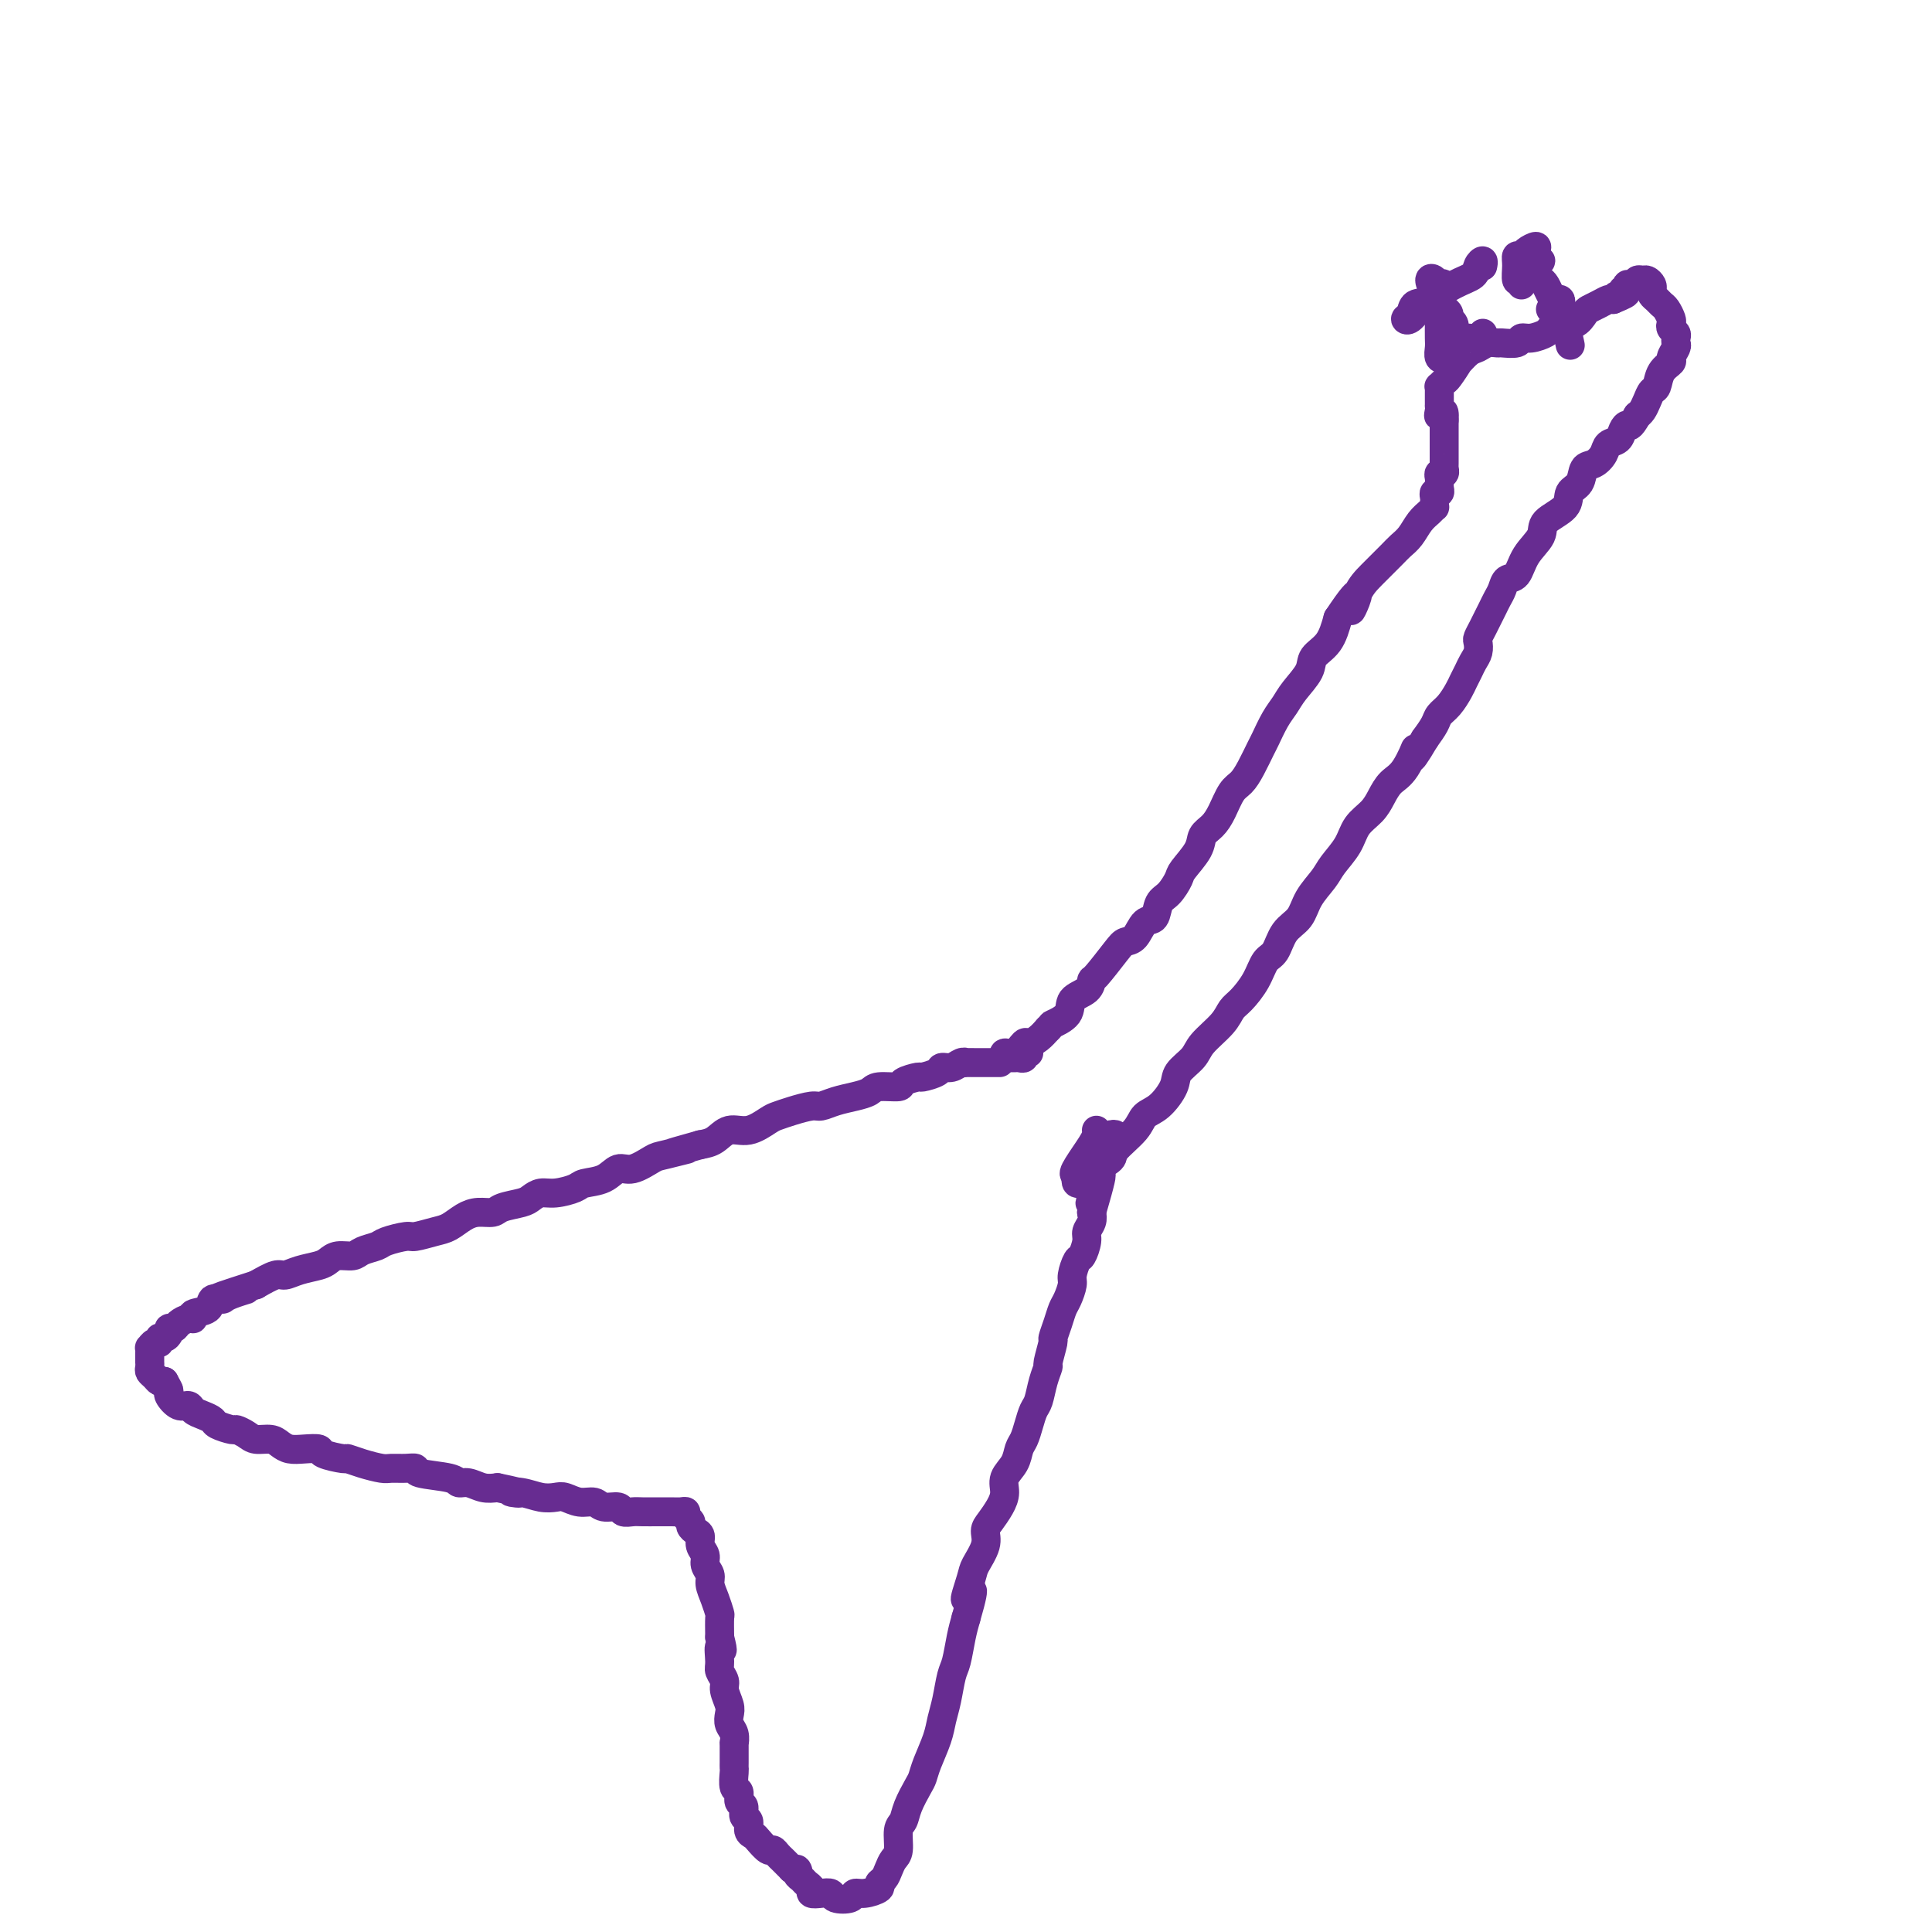 <svg viewBox='0 0 400 400' version='1.1' xmlns='http://www.w3.org/2000/svg' xmlns:xlink='http://www.w3.org/1999/xlink'><g fill='none' stroke='#672C91' stroke-width='6' stroke-linecap='round' stroke-linejoin='round'><path d='M207,220c-0.342,-0.000 -0.683,-0.000 -1,0c-0.317,0.000 -0.608,0.000 -1,0c-0.392,-0.000 -0.883,-0.000 -1,0c-0.117,0.000 0.141,0.000 0,0c-0.141,-0.000 -0.681,-0.001 -1,0c-0.319,0.001 -0.417,0.004 -1,0c-0.583,-0.004 -1.652,-0.016 -2,0c-0.348,0.016 0.025,0.060 0,0c-0.025,-0.060 -0.449,-0.222 -1,0c-0.551,0.222 -1.231,0.829 -2,1c-0.769,0.171 -1.629,-0.095 -2,0c-0.371,0.095 -0.253,0.551 -1,1c-0.747,0.449 -2.357,0.890 -3,1c-0.643,0.110 -0.317,-0.111 -1,0c-0.683,0.111 -2.373,0.555 -3,1c-0.627,0.445 -0.191,0.893 -1,1c-0.809,0.107 -2.864,-0.125 -4,0c-1.136,0.125 -1.352,0.607 -2,1c-0.648,0.393 -1.727,0.697 -3,1c-1.273,0.303 -2.740,0.606 -4,1c-1.260,0.394 -2.314,0.878 -3,1c-0.686,0.122 -1.005,-0.117 -2,0c-0.995,0.117 -2.668,0.590 -4,1c-1.332,0.410 -2.324,0.758 -3,1c-0.676,0.242 -1.038,0.380 -2,1c-0.962,0.620 -2.526,1.723 -4,2c-1.474,0.277 -2.858,-0.272 -4,0c-1.142,0.272 -2.040,1.363 -3,2c-0.960,0.637 -1.980,0.818 -3,1'/><path d='M145,237c-10.062,2.803 -4.218,1.309 -3,1c1.218,-0.309 -2.189,0.565 -4,1c-1.811,0.435 -2.026,0.431 -3,1c-0.974,0.569 -2.706,1.710 -4,2c-1.294,0.290 -2.149,-0.272 -3,0c-0.851,0.272 -1.698,1.379 -3,2c-1.302,0.621 -3.059,0.758 -4,1c-0.941,0.242 -1.065,0.590 -2,1c-0.935,0.410 -2.681,0.883 -4,1c-1.319,0.117 -2.211,-0.122 -3,0c-0.789,0.122 -1.474,0.607 -2,1c-0.526,0.393 -0.892,0.696 -2,1c-1.108,0.304 -2.957,0.610 -4,1c-1.043,0.390 -1.278,0.864 -2,1c-0.722,0.136 -1.931,-0.065 -3,0c-1.069,0.065 -1.999,0.395 -3,1c-1.001,0.605 -2.072,1.486 -3,2c-0.928,0.514 -1.714,0.663 -3,1c-1.286,0.337 -3.073,0.864 -4,1c-0.927,0.136 -0.996,-0.117 -2,0c-1.004,0.117 -2.944,0.605 -4,1c-1.056,0.395 -1.228,0.697 -2,1c-0.772,0.303 -2.144,0.606 -3,1c-0.856,0.394 -1.194,0.879 -2,1c-0.806,0.121 -2.079,-0.121 -3,0c-0.921,0.121 -1.491,0.605 -2,1c-0.509,0.395 -0.957,0.700 -2,1c-1.043,0.300 -2.682,0.596 -4,1c-1.318,0.404 -2.316,0.916 -3,1c-0.684,0.084 -1.052,-0.262 -2,0c-0.948,0.262 -2.474,1.131 -4,2'/><path d='M53,266c-14.527,4.670 -4.846,1.847 -2,1c2.846,-0.847 -1.144,0.284 -3,1c-1.856,0.716 -1.579,1.019 -2,1c-0.421,-0.019 -1.540,-0.360 -2,0c-0.460,0.360 -0.259,1.420 -1,2c-0.741,0.580 -2.422,0.681 -3,1c-0.578,0.319 -0.054,0.855 0,1c0.054,0.145 -0.363,-0.102 -1,0c-0.637,0.102 -1.494,0.553 -2,1c-0.506,0.447 -0.661,0.889 -1,1c-0.339,0.111 -0.861,-0.110 -1,0c-0.139,0.110 0.103,0.550 0,1c-0.103,0.450 -0.553,0.909 -1,1c-0.447,0.091 -0.890,-0.187 -1,0c-0.110,0.187 0.114,0.838 0,1c-0.114,0.162 -0.566,-0.164 -1,0c-0.434,0.164 -0.848,0.818 -1,1c-0.152,0.182 -0.041,-0.110 0,0c0.041,0.110 0.011,0.621 0,1c-0.011,0.379 -0.004,0.626 0,1c0.004,0.374 0.004,0.873 0,1c-0.004,0.127 -0.012,-0.120 0,0c0.012,0.120 0.045,0.607 0,1c-0.045,0.393 -0.167,0.693 0,1c0.167,0.307 0.622,0.621 1,1c0.378,0.379 0.679,0.823 1,1c0.321,0.177 0.660,0.089 1,0'/><path d='M34,286c0.715,1.354 1.003,1.739 1,2c-0.003,0.261 -0.296,0.399 0,1c0.296,0.601 1.183,1.667 2,2c0.817,0.333 1.565,-0.066 2,0c0.435,0.066 0.558,0.596 1,1c0.442,0.404 1.203,0.682 2,1c0.797,0.318 1.631,0.676 2,1c0.369,0.324 0.272,0.612 1,1c0.728,0.388 2.282,0.874 3,1c0.718,0.126 0.601,-0.107 1,0c0.399,0.107 1.314,0.554 2,1c0.686,0.446 1.145,0.890 2,1c0.855,0.110 2.107,-0.115 3,0c0.893,0.115 1.426,0.569 2,1c0.574,0.431 1.188,0.837 2,1c0.812,0.163 1.823,0.081 3,0c1.177,-0.081 2.519,-0.163 3,0c0.481,0.163 0.100,0.569 1,1c0.900,0.431 3.080,0.886 4,1c0.920,0.114 0.581,-0.113 1,0c0.419,0.113 1.595,0.565 3,1c1.405,0.435 3.040,0.852 4,1c0.960,0.148 1.245,0.028 2,0c0.755,-0.028 1.980,0.035 3,0c1.020,-0.035 1.833,-0.168 2,0c0.167,0.168 -0.314,0.637 1,1c1.314,0.363 4.424,0.619 6,1c1.576,0.381 1.618,0.886 2,1c0.382,0.114 1.103,-0.161 2,0c0.897,0.161 1.971,0.760 3,1c1.029,0.240 2.015,0.120 3,0'/><path d='M103,308c7.264,1.480 3.923,1.180 3,1c-0.923,-0.180 0.570,-0.240 2,0c1.430,0.240 2.796,0.781 4,1c1.204,0.219 2.247,0.115 3,0c0.753,-0.115 1.218,-0.242 2,0c0.782,0.242 1.882,0.853 3,1c1.118,0.147 2.253,-0.171 3,0c0.747,0.171 1.105,0.830 2,1c0.895,0.170 2.328,-0.151 3,0c0.672,0.151 0.585,0.772 1,1c0.415,0.228 1.332,0.061 2,0c0.668,-0.061 1.085,-0.016 2,0c0.915,0.016 2.326,0.004 3,0c0.674,-0.004 0.610,0.002 1,0c0.390,-0.002 1.233,-0.012 2,0c0.767,0.012 1.459,0.045 2,0c0.541,-0.045 0.932,-0.166 1,0c0.068,0.166 -0.188,0.621 0,1c0.188,0.379 0.820,0.682 1,1c0.180,0.318 -0.091,0.652 0,1c0.091,0.348 0.545,0.712 1,1c0.455,0.288 0.910,0.500 1,1c0.090,0.500 -0.187,1.288 0,2c0.187,0.712 0.837,1.348 1,2c0.163,0.652 -0.163,1.321 0,2c0.163,0.679 0.814,1.370 1,2c0.186,0.630 -0.094,1.199 0,2c0.094,0.801 0.561,1.833 1,3c0.439,1.167 0.849,2.468 1,3c0.151,0.532 0.043,0.295 0,1c-0.043,0.705 -0.022,2.353 0,4'/><path d='M149,339c1.078,4.318 0.274,2.115 0,2c-0.274,-0.115 -0.017,1.860 0,3c0.017,1.140 -0.205,1.446 0,2c0.205,0.554 0.839,1.356 1,2c0.161,0.644 -0.149,1.131 0,2c0.149,0.869 0.758,2.122 1,3c0.242,0.878 0.117,1.381 0,2c-0.117,0.619 -0.228,1.353 0,2c0.228,0.647 0.793,1.206 1,2c0.207,0.794 0.055,1.824 0,2c-0.055,0.176 -0.015,-0.502 0,0c0.015,0.502 0.003,2.184 0,3c-0.003,0.816 0.003,0.767 0,1c-0.003,0.233 -0.016,0.749 0,1c0.016,0.251 0.061,0.237 0,1c-0.061,0.763 -0.228,2.302 0,3c0.228,0.698 0.850,0.553 1,1c0.150,0.447 -0.171,1.485 0,2c0.171,0.515 0.834,0.505 1,1c0.166,0.495 -0.164,1.493 0,2c0.164,0.507 0.821,0.522 1,1c0.179,0.478 -0.121,1.420 0,2c0.121,0.580 0.662,0.799 1,1c0.338,0.201 0.472,0.382 1,1c0.528,0.618 1.451,1.671 2,2c0.549,0.329 0.725,-0.066 1,0c0.275,0.066 0.648,0.592 1,1c0.352,0.408 0.682,0.697 1,1c0.318,0.303 0.624,0.620 1,1c0.376,0.380 0.822,0.823 1,1c0.178,0.177 0.089,0.089 0,0'/><path d='M164,387c1.632,1.190 1.212,0.164 1,0c-0.212,-0.164 -0.216,0.534 0,1c0.216,0.466 0.652,0.699 1,1c0.348,0.301 0.608,0.668 1,1c0.392,0.332 0.915,0.628 1,1c0.085,0.372 -0.268,0.819 0,1c0.268,0.181 1.156,0.097 2,0c0.844,-0.097 1.642,-0.207 2,0c0.358,0.207 0.275,0.732 1,1c0.725,0.268 2.256,0.279 3,0c0.744,-0.279 0.700,-0.847 1,-1c0.300,-0.153 0.945,0.111 2,0c1.055,-0.111 2.520,-0.597 3,-1c0.480,-0.403 -0.025,-0.725 0,-1c0.025,-0.275 0.580,-0.504 1,-1c0.420,-0.496 0.704,-1.259 1,-2c0.296,-0.741 0.603,-1.460 1,-2c0.397,-0.540 0.884,-0.901 1,-2c0.116,-1.099 -0.137,-2.937 0,-4c0.137,-1.063 0.666,-1.350 1,-2c0.334,-0.650 0.475,-1.664 1,-3c0.525,-1.336 1.436,-2.993 2,-4c0.564,-1.007 0.781,-1.362 1,-2c0.219,-0.638 0.440,-1.557 1,-3c0.560,-1.443 1.459,-3.409 2,-5c0.541,-1.591 0.722,-2.806 1,-4c0.278,-1.194 0.652,-2.367 1,-4c0.348,-1.633 0.671,-3.726 1,-5c0.329,-1.274 0.666,-1.728 1,-3c0.334,-1.272 0.667,-3.364 1,-5c0.333,-1.636 0.667,-2.818 1,-4'/><path d='M200,335c2.731,-9.361 0.560,-4.763 0,-4c-0.560,0.763 0.493,-2.308 1,-4c0.507,-1.692 0.468,-2.003 1,-3c0.532,-0.997 1.635,-2.679 2,-4c0.365,-1.321 -0.009,-2.282 0,-3c0.009,-0.718 0.402,-1.192 1,-2c0.598,-0.808 1.403,-1.950 2,-3c0.597,-1.050 0.986,-2.010 1,-3c0.014,-0.990 -0.347,-2.011 0,-3c0.347,-0.989 1.402,-1.946 2,-3c0.598,-1.054 0.738,-2.206 1,-3c0.262,-0.794 0.647,-1.230 1,-2c0.353,-0.770 0.673,-1.874 1,-3c0.327,-1.126 0.661,-2.273 1,-3c0.339,-0.727 0.683,-1.032 1,-2c0.317,-0.968 0.606,-2.597 1,-4c0.394,-1.403 0.893,-2.581 1,-3c0.107,-0.419 -0.179,-0.080 0,-1c0.179,-0.920 0.821,-3.099 1,-4c0.179,-0.901 -0.106,-0.525 0,-1c0.106,-0.475 0.602,-1.803 1,-3c0.398,-1.197 0.698,-2.265 1,-3c0.302,-0.735 0.605,-1.137 1,-2c0.395,-0.863 0.880,-2.189 1,-3c0.120,-0.811 -0.127,-1.109 0,-2c0.127,-0.891 0.626,-2.374 1,-3c0.374,-0.626 0.622,-0.394 1,-1c0.378,-0.606 0.885,-2.049 1,-3c0.115,-0.951 -0.161,-1.410 0,-2c0.161,-0.590 0.760,-1.311 1,-2c0.240,-0.689 0.120,-1.344 0,-2'/><path d='M226,251c3.979,-13.611 0.926,-5.639 0,-3c-0.926,2.639 0.276,-0.056 1,-2c0.724,-1.944 0.969,-3.137 1,-4c0.031,-0.863 -0.153,-1.395 0,-2c0.153,-0.605 0.644,-1.283 1,-2c0.356,-0.717 0.579,-1.474 1,-2c0.421,-0.526 1.041,-0.821 1,-1c-0.041,-0.179 -0.742,-0.240 -1,0c-0.258,0.240 -0.074,0.783 0,1c0.074,0.217 0.037,0.109 0,0'/><path d='M213,218c-0.446,-0.113 -0.893,-0.227 -1,0c-0.107,0.227 0.125,0.793 0,1c-0.125,0.207 -0.608,0.055 -1,0c-0.392,-0.055 -0.693,-0.014 -1,0c-0.307,0.014 -0.620,-0.001 -1,0c-0.380,0.001 -0.828,0.016 -1,0c-0.172,-0.016 -0.067,-0.065 0,0c0.067,0.065 0.097,0.242 0,0c-0.097,-0.242 -0.321,-0.904 0,-1c0.321,-0.096 1.188,0.375 2,0c0.812,-0.375 1.568,-1.595 2,-2c0.432,-0.405 0.539,0.006 1,0c0.461,-0.006 1.274,-0.430 2,-1c0.726,-0.570 1.363,-1.285 2,-2'/><path d='M217,213c1.132,-1.076 0.461,-0.765 1,-1c0.539,-0.235 2.288,-1.015 3,-2c0.712,-0.985 0.386,-2.176 1,-3c0.614,-0.824 2.167,-1.282 3,-2c0.833,-0.718 0.947,-1.696 1,-2c0.053,-0.304 0.044,0.065 1,-1c0.956,-1.065 2.876,-3.565 4,-5c1.124,-1.435 1.452,-1.806 2,-2c0.548,-0.194 1.315,-0.211 2,-1c0.685,-0.789 1.287,-2.351 2,-3c0.713,-0.649 1.537,-0.385 2,-1c0.463,-0.615 0.566,-2.111 1,-3c0.434,-0.889 1.201,-1.173 2,-2c0.799,-0.827 1.632,-2.199 2,-3c0.368,-0.801 0.273,-1.031 1,-2c0.727,-0.969 2.278,-2.676 3,-4c0.722,-1.324 0.616,-2.266 1,-3c0.384,-0.734 1.257,-1.262 2,-2c0.743,-0.738 1.355,-1.686 2,-3c0.645,-1.314 1.324,-2.993 2,-4c0.676,-1.007 1.350,-1.340 2,-2c0.650,-0.660 1.277,-1.646 2,-3c0.723,-1.354 1.543,-3.075 2,-4c0.457,-0.925 0.550,-1.055 1,-2c0.450,-0.945 1.256,-2.703 2,-4c0.744,-1.297 1.424,-2.131 2,-3c0.576,-0.869 1.047,-1.774 2,-3c0.953,-1.226 2.390,-2.772 3,-4c0.610,-1.228 0.395,-2.138 1,-3c0.605,-0.862 2.030,-1.675 3,-3c0.970,-1.325 1.485,-3.163 2,-5'/><path d='M277,128c6.067,-9.138 3.733,-3.484 3,-2c-0.733,1.484 0.135,-1.201 1,-3c0.865,-1.799 1.726,-2.712 3,-4c1.274,-1.288 2.961,-2.950 4,-4c1.039,-1.050 1.431,-1.487 2,-2c0.569,-0.513 1.315,-1.103 2,-2c0.685,-0.897 1.308,-2.100 2,-3c0.692,-0.900 1.454,-1.498 2,-2c0.546,-0.502 0.877,-0.909 1,-1c0.123,-0.091 0.037,0.134 0,0c-0.037,-0.134 -0.024,-0.627 0,-1c0.024,-0.373 0.059,-0.625 0,-1c-0.059,-0.375 -0.212,-0.874 0,-1c0.212,-0.126 0.788,0.120 1,0c0.212,-0.120 0.061,-0.605 0,-1c-0.061,-0.395 -0.030,-0.698 0,-1c0.030,-0.302 0.061,-0.602 0,-1c-0.061,-0.398 -0.212,-0.894 0,-1c0.212,-0.106 0.789,0.179 1,0c0.211,-0.179 0.057,-0.822 0,-1c-0.057,-0.178 -0.015,0.109 0,0c0.015,-0.109 0.004,-0.614 0,-1c-0.004,-0.386 -0.001,-0.653 0,-1c0.001,-0.347 0.000,-0.776 0,-1c-0.000,-0.224 -0.000,-0.245 0,-1c0.000,-0.755 0.000,-2.244 0,-3c-0.000,-0.756 -0.000,-0.781 0,-1c0.000,-0.219 0.000,-0.634 0,-1c-0.000,-0.366 -0.000,-0.683 0,-1'/><path d='M299,87c0.238,-3.122 -0.668,-1.428 -1,-1c-0.332,0.428 -0.089,-0.410 0,-1c0.089,-0.590 0.024,-0.931 0,-1c-0.024,-0.069 -0.006,0.135 0,0c0.006,-0.135 0.001,-0.610 0,-1c-0.001,-0.390 0.003,-0.697 0,-1c-0.003,-0.303 -0.013,-0.604 0,-1c0.013,-0.396 0.050,-0.889 0,-1c-0.050,-0.111 -0.187,0.158 0,0c0.187,-0.158 0.697,-0.743 1,-1c0.303,-0.257 0.399,-0.187 1,-1c0.601,-0.813 1.708,-2.509 2,-3c0.292,-0.491 -0.230,0.222 0,0c0.230,-0.222 1.211,-1.380 2,-2c0.789,-0.620 1.385,-0.701 2,-1c0.615,-0.299 1.249,-0.816 2,-1c0.751,-0.184 1.617,-0.034 2,0c0.383,0.034 0.281,-0.046 1,0c0.719,0.046 2.258,0.220 3,0c0.742,-0.220 0.687,-0.834 1,-1c0.313,-0.166 0.993,0.115 2,0c1.007,-0.115 2.340,-0.626 3,-1c0.660,-0.374 0.648,-0.611 1,-1c0.352,-0.389 1.067,-0.930 2,-1c0.933,-0.070 2.085,0.331 3,0c0.915,-0.331 1.593,-1.395 2,-2c0.407,-0.605 0.542,-0.750 1,-1c0.458,-0.250 1.239,-0.606 2,-1c0.761,-0.394 1.503,-0.827 2,-1c0.497,-0.173 0.748,-0.087 1,0'/><path d='M334,62c4.803,-1.946 1.809,-1.310 1,-1c-0.809,0.310 0.567,0.293 1,0c0.433,-0.293 -0.077,-0.862 0,-1c0.077,-0.138 0.742,0.155 1,0c0.258,-0.155 0.111,-0.759 0,-1c-0.111,-0.241 -0.185,-0.118 0,0c0.185,0.118 0.628,0.231 1,0c0.372,-0.231 0.674,-0.805 1,-1c0.326,-0.195 0.675,-0.011 1,0c0.325,0.011 0.626,-0.152 1,0c0.374,0.152 0.821,0.618 1,1c0.179,0.382 0.089,0.679 0,1c-0.089,0.321 -0.178,0.667 0,1c0.178,0.333 0.622,0.652 1,1c0.378,0.348 0.689,0.723 1,1c0.311,0.277 0.623,0.455 1,1c0.377,0.545 0.819,1.455 1,2c0.181,0.545 0.101,0.724 0,1c-0.101,0.276 -0.222,0.650 0,1c0.222,0.350 0.787,0.675 1,1c0.213,0.325 0.073,0.650 0,1c-0.073,0.350 -0.079,0.725 0,1c0.079,0.275 0.242,0.448 0,1c-0.242,0.552 -0.891,1.481 -1,2c-0.109,0.519 0.322,0.628 0,1c-0.322,0.372 -1.396,1.006 -2,2c-0.604,0.994 -0.739,2.346 -1,3c-0.261,0.654 -0.647,0.608 -1,1c-0.353,0.392 -0.672,1.221 -1,2c-0.328,0.779 -0.665,1.508 -1,2c-0.335,0.492 -0.667,0.746 -1,1'/><path d='M339,86c-1.638,2.897 -1.734,2.141 -2,2c-0.266,-0.141 -0.704,0.334 -1,1c-0.296,0.666 -0.451,1.525 -1,2c-0.549,0.475 -1.494,0.568 -2,1c-0.506,0.432 -0.574,1.203 -1,2c-0.426,0.797 -1.210,1.620 -2,2c-0.790,0.380 -1.585,0.317 -2,1c-0.415,0.683 -0.448,2.110 -1,3c-0.552,0.890 -1.622,1.241 -2,2c-0.378,0.759 -0.065,1.927 -1,3c-0.935,1.073 -3.119,2.051 -4,3c-0.881,0.949 -0.460,1.868 -1,3c-0.540,1.132 -2.043,2.477 -3,4c-0.957,1.523 -1.370,3.223 -2,4c-0.630,0.777 -1.478,0.631 -2,1c-0.522,0.369 -0.717,1.253 -1,2c-0.283,0.747 -0.654,1.356 -1,2c-0.346,0.644 -0.667,1.324 -1,2c-0.333,0.676 -0.677,1.350 -1,2c-0.323,0.650 -0.625,1.276 -1,2c-0.375,0.724 -0.821,1.545 -1,2c-0.179,0.455 -0.090,0.545 0,1c0.090,0.455 0.179,1.276 0,2c-0.179,0.724 -0.628,1.353 -1,2c-0.372,0.647 -0.667,1.314 -1,2c-0.333,0.686 -0.704,1.390 -1,2c-0.296,0.610 -0.516,1.125 -1,2c-0.484,0.875 -1.233,2.111 -2,3c-0.767,0.889 -1.553,1.432 -2,2c-0.447,0.568 -0.556,1.162 -1,2c-0.444,0.838 -1.222,1.919 -2,3'/><path d='M295,153c-4.241,7.210 -2.342,2.736 -2,2c0.342,-0.736 -0.871,2.266 -2,4c-1.129,1.734 -2.174,2.199 -3,3c-0.826,0.801 -1.433,1.936 -2,3c-0.567,1.064 -1.095,2.055 -2,3c-0.905,0.945 -2.186,1.844 -3,3c-0.814,1.156 -1.162,2.568 -2,4c-0.838,1.432 -2.168,2.885 -3,4c-0.832,1.115 -1.167,1.892 -2,3c-0.833,1.108 -2.163,2.546 -3,4c-0.837,1.454 -1.182,2.923 -2,4c-0.818,1.077 -2.110,1.763 -3,3c-0.890,1.237 -1.380,3.027 -2,4c-0.620,0.973 -1.371,1.130 -2,2c-0.629,0.870 -1.135,2.452 -2,4c-0.865,1.548 -2.089,3.061 -3,4c-0.911,0.939 -1.509,1.305 -2,2c-0.491,0.695 -0.875,1.721 -2,3c-1.125,1.279 -2.989,2.812 -4,4c-1.011,1.188 -1.167,2.033 -2,3c-0.833,0.967 -2.342,2.057 -3,3c-0.658,0.943 -0.464,1.741 -1,3c-0.536,1.259 -1.801,2.981 -3,4c-1.199,1.019 -2.331,1.337 -3,2c-0.669,0.663 -0.875,1.672 -2,3c-1.125,1.328 -3.171,2.974 -4,4c-0.829,1.026 -0.443,1.432 -1,2c-0.557,0.568 -2.056,1.296 -3,2c-0.944,0.704 -1.331,1.382 -2,2c-0.669,0.618 -1.620,1.177 -2,1c-0.380,-0.177 -0.190,-1.088 0,-2'/><path d='M223,243c-2.012,0.988 1.458,-3.542 3,-6c1.542,-2.458 1.155,-2.845 1,-3c-0.155,-0.155 -0.077,-0.077 0,0'/><path d='M307,69c-0.259,0.423 -0.518,0.846 -1,1c-0.482,0.154 -1.187,0.039 -2,0c-0.813,-0.039 -1.733,-0.003 -2,0c-0.267,0.003 0.121,-0.027 0,0c-0.121,0.027 -0.750,0.109 -1,0c-0.250,-0.109 -0.122,-0.411 0,-1c0.122,-0.589 0.239,-1.465 0,-2c-0.239,-0.535 -0.835,-0.729 -1,-1c-0.165,-0.271 0.099,-0.619 0,-1c-0.099,-0.381 -0.562,-0.794 -1,-1c-0.438,-0.206 -0.849,-0.203 -1,0c-0.151,0.203 -0.040,0.606 0,1c0.040,0.394 0.010,0.778 0,1c-0.010,0.222 0.001,0.281 0,1c-0.001,0.719 -0.016,2.097 0,3c0.016,0.903 0.061,1.330 0,2c-0.061,0.670 -0.227,1.584 0,2c0.227,0.416 0.849,0.333 1,0c0.151,-0.333 -0.169,-0.916 0,-1c0.169,-0.084 0.826,0.331 1,0c0.174,-0.331 -0.136,-1.409 0,-2c0.136,-0.591 0.717,-0.694 1,-1c0.283,-0.306 0.269,-0.813 0,-1c-0.269,-0.187 -0.791,-0.053 -1,0c-0.209,0.053 -0.104,0.027 0,0'/><path d='M297,64c-0.039,-0.285 -0.078,-0.570 0,-1c0.078,-0.430 0.272,-1.005 0,-2c-0.272,-0.995 -1.011,-2.409 -1,-3c0.011,-0.591 0.771,-0.357 1,0c0.229,0.357 -0.073,0.839 0,1c0.073,0.161 0.520,0.003 1,0c0.480,-0.003 0.991,0.149 1,0c0.009,-0.149 -0.485,-0.601 -1,0c-0.515,0.601 -1.050,2.254 -2,3c-0.950,0.746 -2.315,0.584 -3,1c-0.685,0.416 -0.690,1.408 -1,2c-0.310,0.592 -0.924,0.783 -1,1c-0.076,0.217 0.385,0.458 1,0c0.615,-0.458 1.384,-1.616 3,-3c1.616,-1.384 4.079,-2.994 6,-4c1.921,-1.006 3.299,-1.408 4,-2c0.701,-0.592 0.724,-1.375 1,-2c0.276,-0.625 0.805,-1.091 1,-1c0.195,0.091 0.056,0.740 0,1c-0.056,0.260 -0.028,0.130 0,0'/><path d='M315,59c0.115,-0.497 0.230,-0.994 0,-1c-0.230,-0.006 -0.806,0.479 -1,0c-0.194,-0.479 -0.006,-1.923 0,-3c0.006,-1.077 -0.170,-1.789 0,-2c0.170,-0.211 0.687,0.077 1,0c0.313,-0.077 0.420,-0.519 1,-1c0.580,-0.481 1.631,-1.003 2,-1c0.369,0.003 0.057,0.529 0,1c-0.057,0.471 0.143,0.886 0,1c-0.143,0.114 -0.627,-0.074 -1,0c-0.373,0.074 -0.633,0.408 -1,1c-0.367,0.592 -0.841,1.441 -1,2c-0.159,0.559 -0.001,0.826 0,1c0.001,0.174 -0.153,0.253 0,0c0.153,-0.253 0.613,-0.839 1,-1c0.387,-0.161 0.703,0.102 1,0c0.297,-0.102 0.577,-0.568 1,-1c0.423,-0.432 0.989,-0.831 1,-1c0.011,-0.169 -0.533,-0.109 -1,0c-0.467,0.109 -0.858,0.267 -1,0c-0.142,-0.267 -0.035,-0.958 0,-1c0.035,-0.042 -0.001,0.566 0,1c0.001,0.434 0.039,0.694 0,1c-0.039,0.306 -0.154,0.659 0,1c0.154,0.341 0.577,0.671 1,1'/><path d='M318,57c0.488,0.967 0.709,0.885 1,1c0.291,0.115 0.653,0.426 1,1c0.347,0.574 0.679,1.411 1,2c0.321,0.589 0.631,0.928 1,1c0.369,0.072 0.796,-0.125 1,0c0.204,0.125 0.183,0.572 0,1c-0.183,0.428 -0.529,0.836 -1,1c-0.471,0.164 -1.066,0.082 -1,0c0.066,-0.082 0.792,-0.165 1,0c0.208,0.165 -0.102,0.577 0,1c0.102,0.423 0.615,0.856 1,1c0.385,0.144 0.642,0.000 1,1c0.358,1.000 0.817,3.143 1,4c0.183,0.857 0.092,0.429 0,0'/></g>
</svg>
